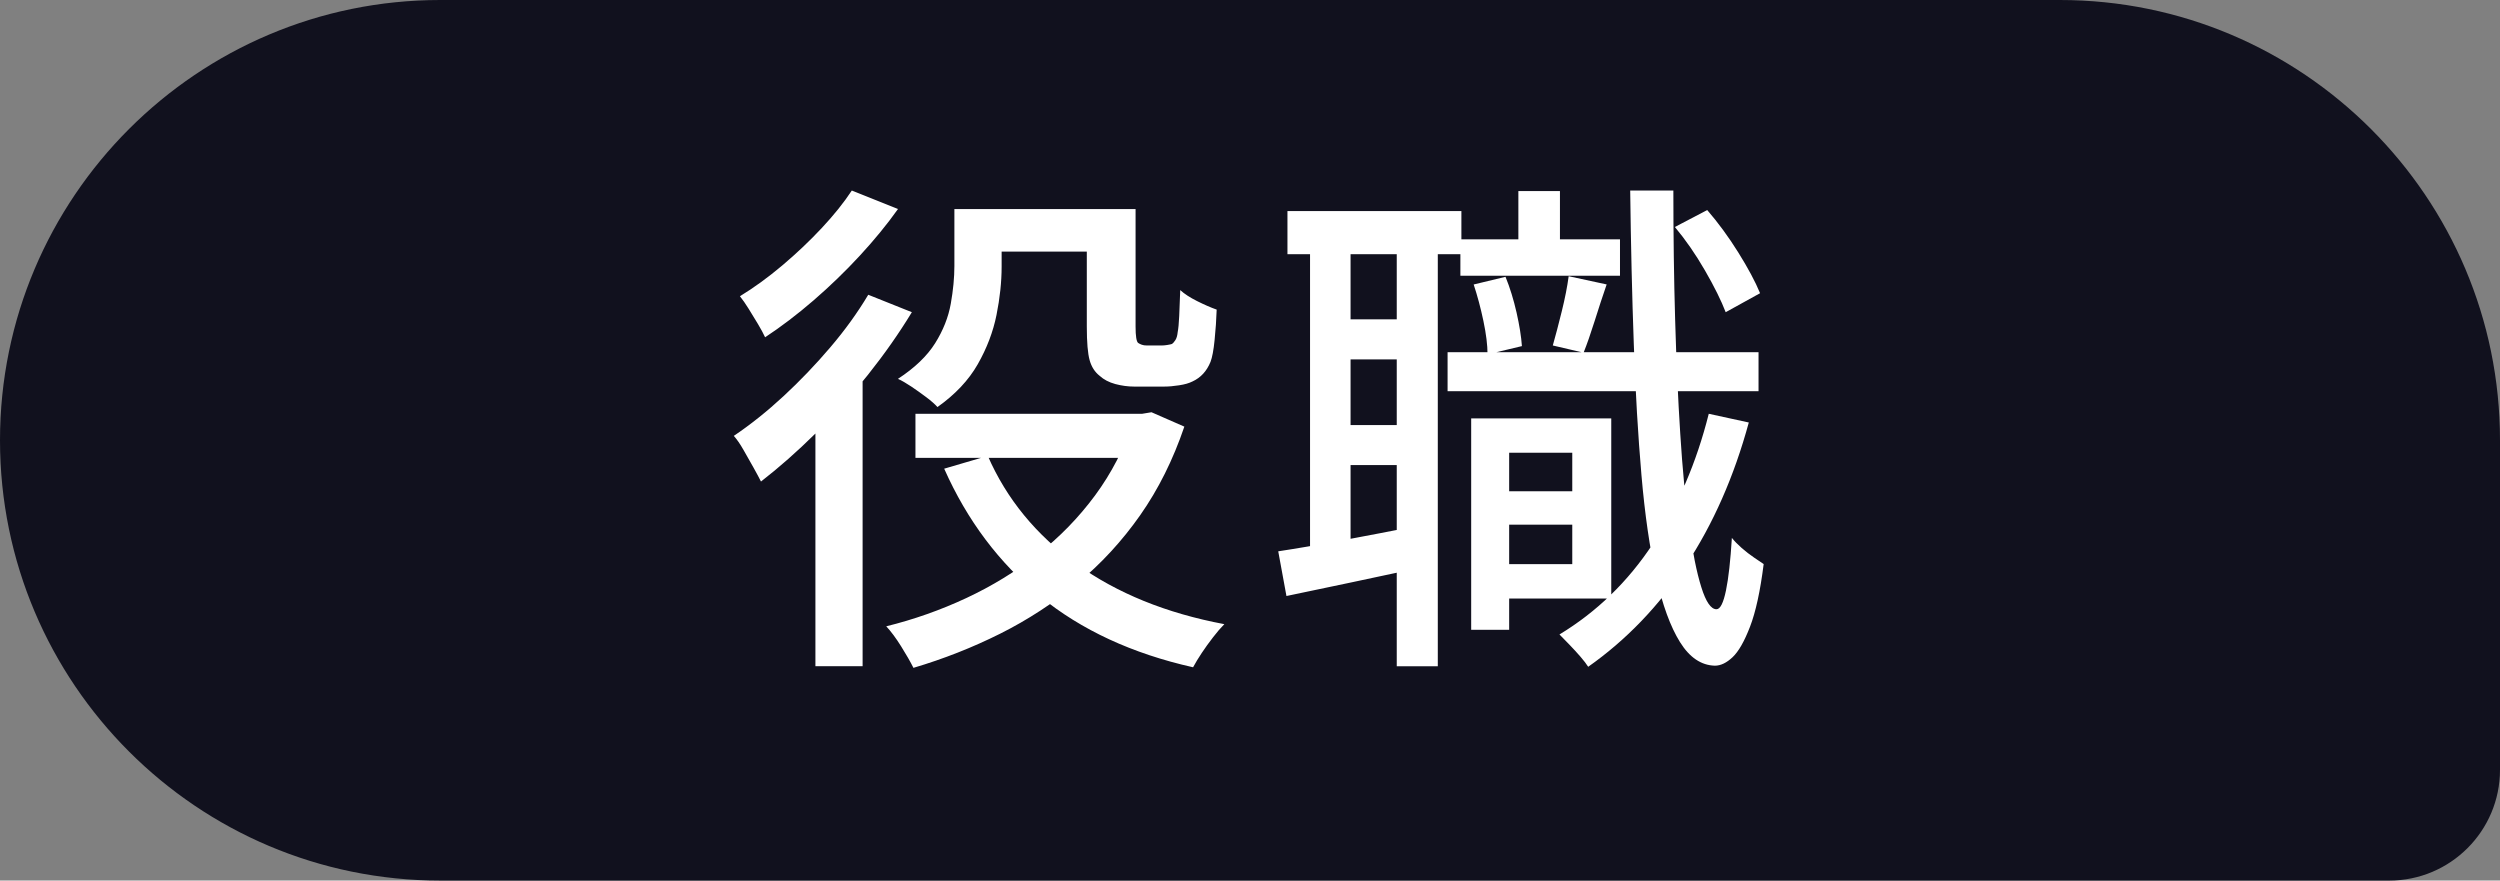 <?xml version="1.0" encoding="UTF-8"?>
<svg xmlns="http://www.w3.org/2000/svg" id="_レイヤー_2" data-name="レイヤー 2" viewBox="0 0 521.3 183.61">
  <rect x="0" y="0" width="521.3" height="183.61" fill="#808080" stroke="none"/>
  <defs>
    <style>
      .cls-1 {
        fill: #11111e;
      }

      .cls-2 {
        fill: #fff;
      }
    </style>
  </defs>
  <g id="_レイヤー_1-2" data-name="レイヤー 1">
    <path class="cls-1" d="M91.81,0h337.69C480.16,0,521.3,41.14,521.3,91.81v68.71c0,12.75-10.35,23.1-23.1,23.1H91.81C41.14,183.61,0,142.48,0,91.81H0C0,41.14,41.14,0,91.81,0Z"></path>
    <g>
      <path class="cls-2" d="M181.04,61.46l9.1,3.64c-2.64,4.35-5.69,8.7-9.15,13.05-3.46,4.35-7.1,8.42-10.91,12.2-3.82,3.78-7.62,7.13-11.4,10.06-.36-.71-.87-1.68-1.55-2.89-.68-1.21-1.37-2.44-2.09-3.69-.71-1.25-1.39-2.23-2.03-2.94,3.49-2.35,6.96-5.12,10.38-8.29,3.42-3.17,6.67-6.56,9.74-10.17,3.07-3.6,5.71-7.26,7.92-10.97ZM177.62,39.73l9.63,3.85c-2.28,3.21-4.94,6.46-7.97,9.74-3.03,3.28-6.24,6.38-9.63,9.31-3.39,2.93-6.76,5.49-10.11,7.7-.36-.78-.86-1.71-1.5-2.78s-1.28-2.12-1.93-3.16c-.64-1.03-1.25-1.91-1.82-2.62,2.92-1.78,5.87-3.92,8.83-6.42,2.96-2.5,5.71-5.1,8.24-7.81,2.53-2.71,4.62-5.31,6.26-7.81ZM170.02,84.46l9.42-9.42.43.21v63.66h-9.84v-54.46ZM236.25,86.28h1.93l1.93-.32,6.85,3c-2.35,6.92-5.42,13.07-9.2,18.46-3.78,5.39-8.15,10.13-13.11,14.23-4.96,4.1-10.33,7.6-16.1,10.49-5.78,2.89-11.81,5.26-18.08,7.12-.64-1.28-1.5-2.78-2.57-4.49s-2.1-3.1-3.1-4.17c5.78-1.43,11.34-3.39,16.69-5.89,5.35-2.5,10.31-5.53,14.87-9.1,4.56-3.57,8.56-7.67,11.98-12.3,3.42-4.64,6.06-9.74,7.92-15.3v-1.71ZM199.02,43.59h9.84v11.98c0,3.21-.36,6.58-1.07,10.11-.71,3.53-2.02,6.95-3.91,10.27-1.89,3.32-4.69,6.3-8.4,8.93-.5-.57-1.27-1.25-2.3-2.03-1.03-.78-2.09-1.53-3.16-2.25-1.07-.71-2-1.25-2.78-1.6,3.49-2.28,6.08-4.76,7.76-7.44,1.67-2.67,2.76-5.42,3.26-8.24.5-2.82.75-5.44.75-7.86v-11.88ZM190.89,86.28h48.79v9.2h-48.79v-9.2ZM205.97,95.05c3.92,8.99,10.09,16.51,18.51,22.58,8.42,6.06,18.69,10.24,30.82,12.52-.71.71-1.5,1.62-2.35,2.73-.86,1.11-1.64,2.19-2.35,3.26-.71,1.07-1.32,2.07-1.82,3-12.7-2.85-23.33-7.78-31.89-14.77s-15.23-15.87-20.01-26.64l9.1-2.67ZM203.73,43.59h29v8.88h-29v-8.88ZM226.62,43.59h10.17v24.5c0,2,.18,3.14.54,3.42.21.14.46.27.75.37.28.11.64.16,1.07.16h3.1c.36,0,.75-.04,1.18-.11.43-.07.75-.14.96-.21.21-.14.44-.41.7-.8.25-.39.41-.94.48-1.66.14-.71.25-1.84.32-3.37.07-1.53.14-3.33.21-5.4.86.79,2.03,1.55,3.53,2.3,1.5.75,2.85,1.34,4.07,1.77-.07,2.07-.21,4.17-.43,6.31-.21,2.14-.5,3.67-.86,4.6-.79,1.93-2.03,3.28-3.75,4.07-.71.36-1.64.63-2.78.8-1.14.18-2.18.27-3.1.27h-6.31c-1.28,0-2.59-.18-3.91-.53-1.32-.36-2.41-.93-3.26-1.71-1-.78-1.7-1.87-2.09-3.26-.39-1.39-.59-3.73-.59-7.01v-24.5Z"></path>
      <path class="cls-2" d="M266.54,114.96c3.78-.57,8.26-1.34,13.43-2.3,5.17-.96,10.47-1.98,15.89-3.05l.75,8.67c-4.99,1.07-9.93,2.12-14.82,3.16-4.89,1.03-9.4,1.98-13.54,2.84l-1.71-9.31ZM268.46,44.01h36.27v8.99h-36.27v-8.99ZM273.17,48.72h8.45v67.84h-8.45V48.72ZM277.24,66.59h19.15v8.35h-19.15v-8.35ZM277.24,88.63h19.15v8.35h-19.15v-8.35ZM291.25,48.62h8.56v90.31h-8.56V48.62ZM301.85,73.44h64.84v8.13h-64.84v-8.13ZM304.52,49.9h33.28v7.6h-33.28v-7.6ZM306.77,87.24h7.92v44.08h-7.92v-44.08ZM307.3,59.32l6.63-1.6c.93,2.28,1.69,4.76,2.3,7.44.6,2.67.98,5.01,1.12,7.01l-7.17,1.71c0-1.93-.29-4.24-.86-6.96-.57-2.71-1.25-5.24-2.03-7.6ZM310.83,102.44h20.65v6.96h-20.65v-6.96ZM312.76,87.24h23.22v37.56h-23.22v-7.17h15.09v-23.22h-15.09v-7.17ZM316.61,39.84h8.67v15.41h-8.67v-15.41ZM327.1,57.6l7.92,1.71c-.86,2.5-1.7,5.05-2.51,7.65-.82,2.6-1.59,4.8-2.3,6.58l-6.42-1.5c.57-2,1.19-4.37,1.87-7.12.68-2.75,1.16-5.19,1.44-7.33ZM356.31,86.28l8.35,1.82c-3.07,11.27-7.44,21.19-13.11,29.75-5.67,8.56-12.47,15.62-20.38,21.19-.36-.57-.89-1.27-1.6-2.09-.71-.82-1.48-1.66-2.3-2.51-.82-.86-1.52-1.57-2.09-2.14,7.77-4.71,14.27-11,19.47-18.89,5.21-7.88,9.1-16.92,11.66-27.12ZM339.94,39.73h8.99c0,9.35.12,18.32.37,26.91.25,8.6.6,16.55,1.07,23.86.46,7.31,1.07,13.7,1.82,19.15.75,5.46,1.6,9.72,2.57,12.79.96,3.07,2.01,4.6,3.16,4.6.78,0,1.44-1.3,1.98-3.91.54-2.6.94-6.26,1.23-10.97.5.64,1.18,1.34,2.03,2.09.86.75,1.73,1.43,2.62,2.03.89.61,1.55,1.05,1.98,1.34-.71,5.64-1.66,9.99-2.84,13.05-1.18,3.07-2.39,5.19-3.64,6.37-1.25,1.18-2.48,1.77-3.69,1.77-2.85-.07-5.28-1.71-7.28-4.92-2-3.21-3.66-7.76-4.98-13.64-1.32-5.89-2.34-12.93-3.05-21.13-.71-8.2-1.25-17.32-1.6-27.34-.36-10.02-.61-20.7-.75-32.05ZM349.25,47.33l6.74-3.53c2.28,2.64,4.44,5.58,6.47,8.83,2.03,3.25,3.55,6.08,4.55,8.51l-7.17,3.96c-.93-2.42-2.37-5.33-4.33-8.72-1.96-3.39-4.05-6.4-6.26-9.04Z"></path>
    </g>
  </g>
</svg>
